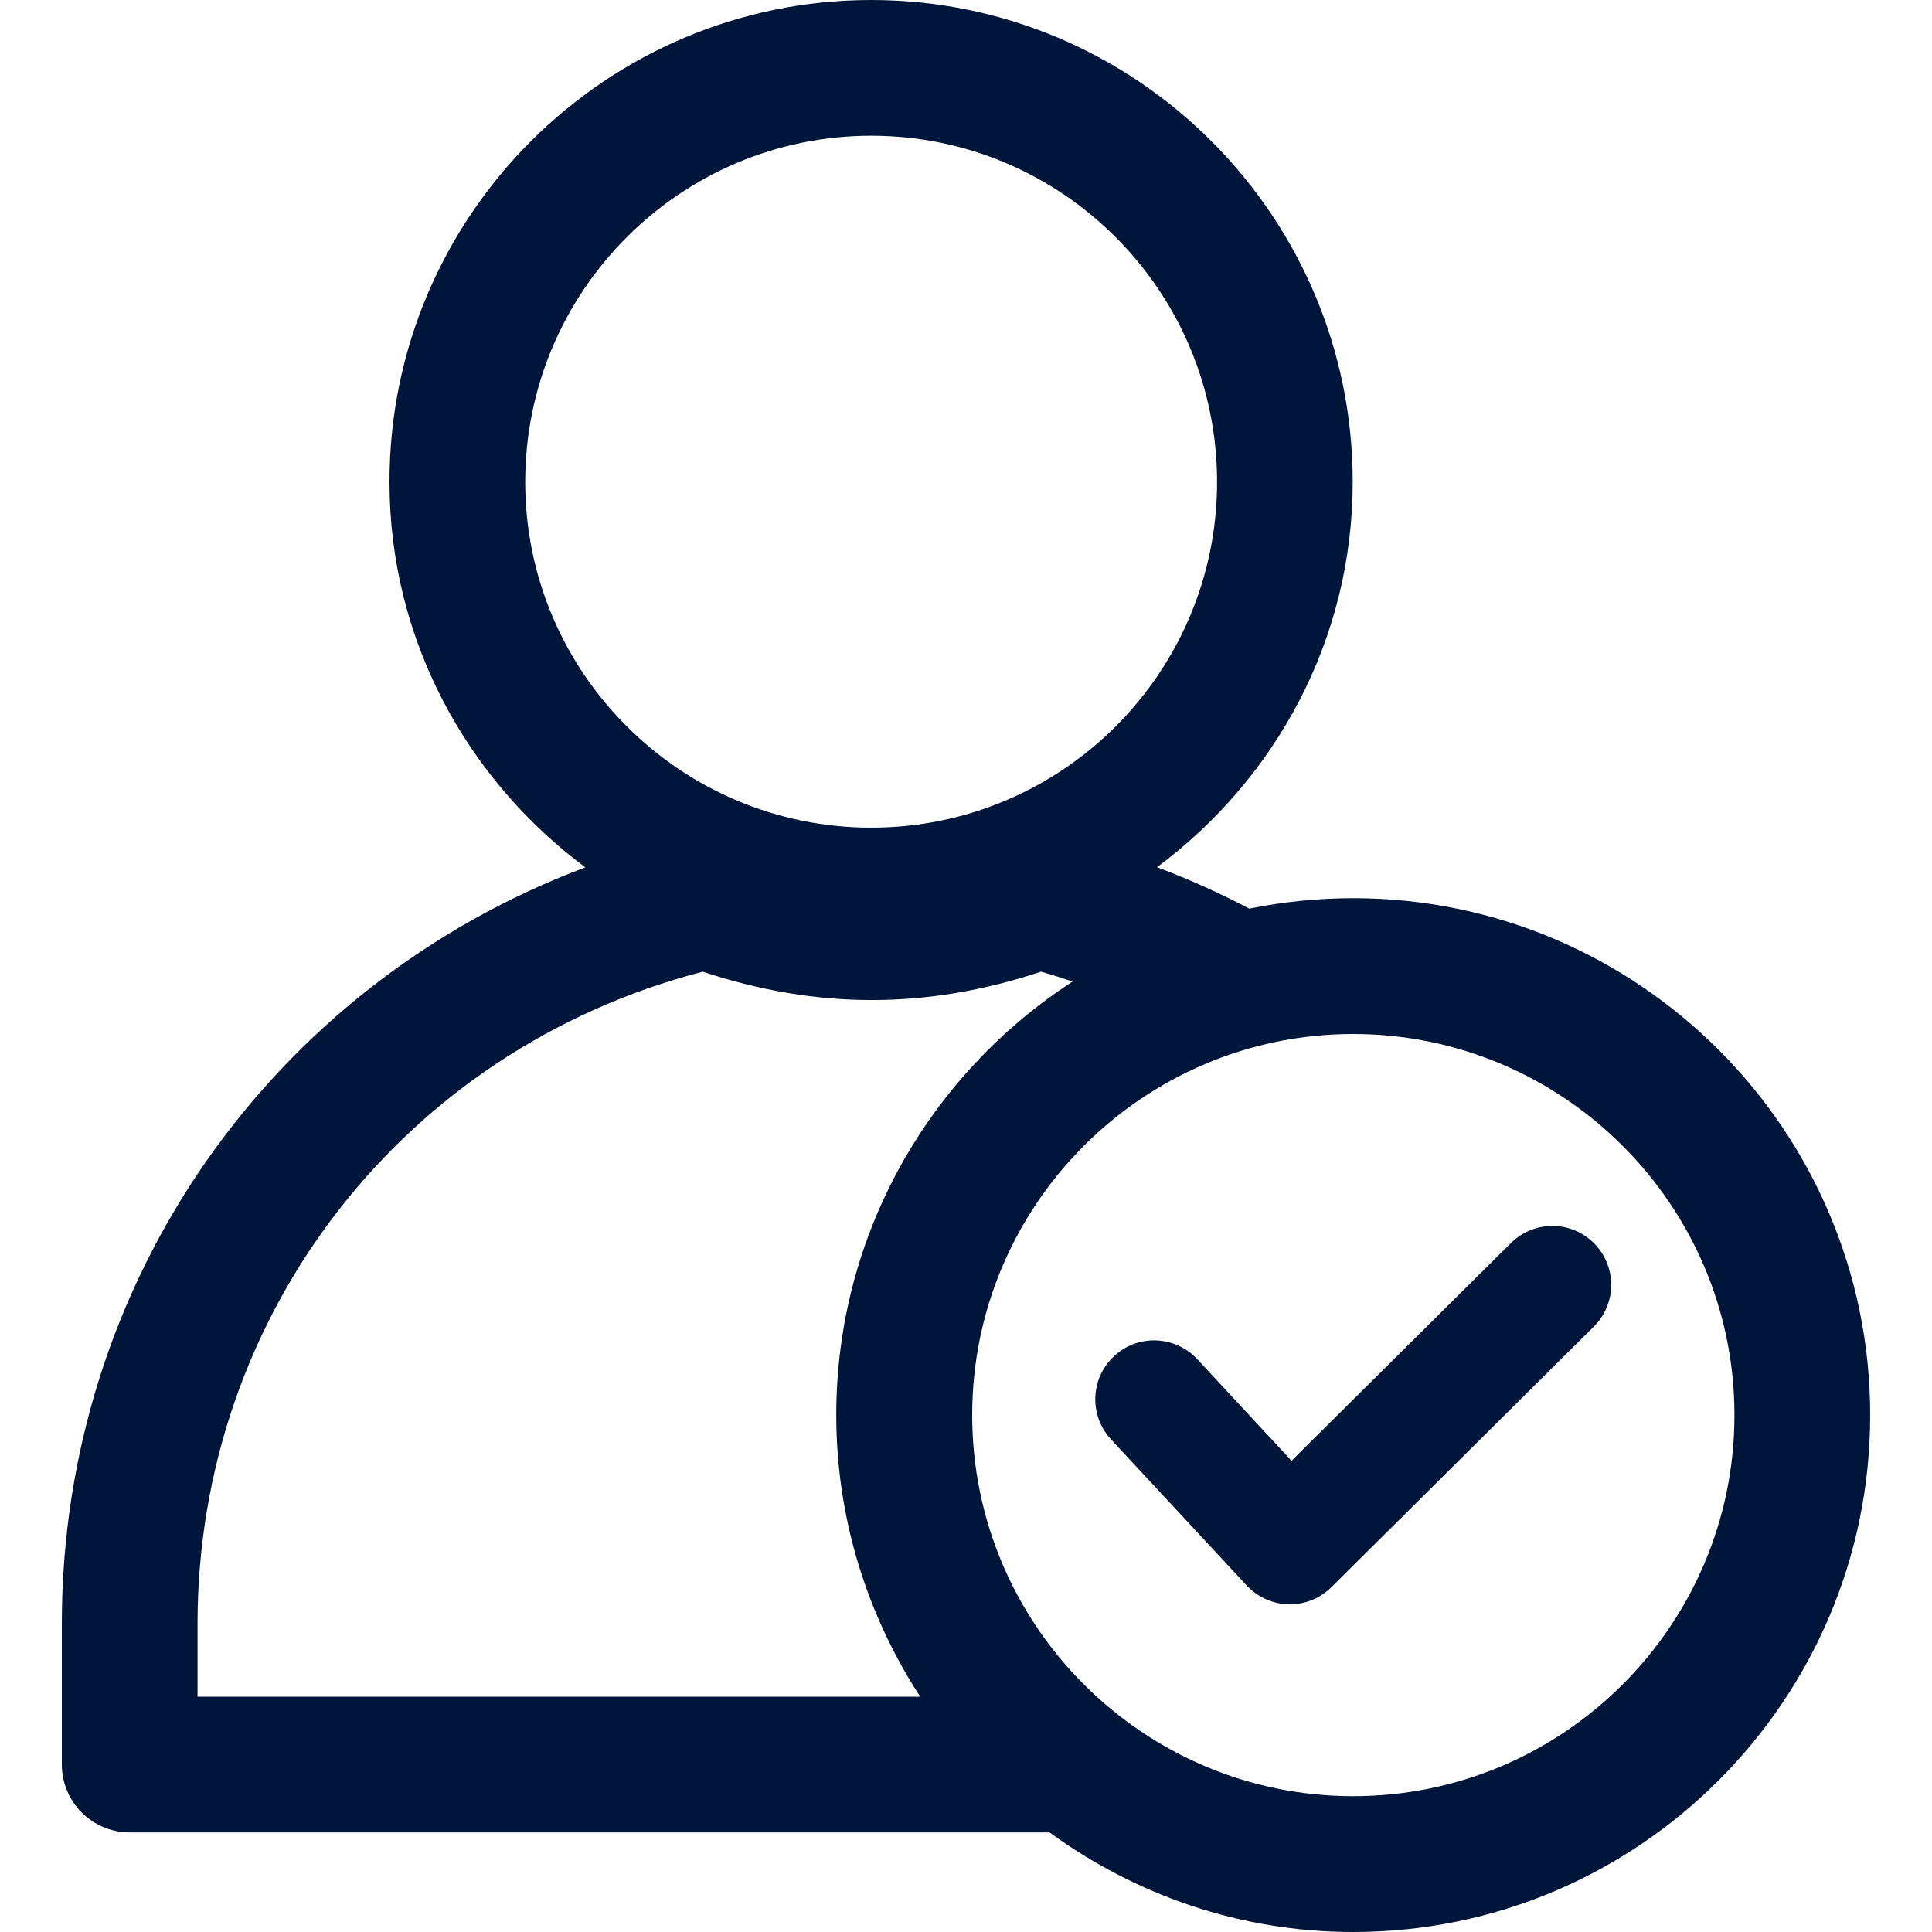 <?xml version="1.0" encoding="UTF-8"?>
<svg id="Calque_1" xmlns="http://www.w3.org/2000/svg" viewBox="0 0 200 200">
  <defs>
    <style>
      .cls-1 {
        fill: #00153a;
      }
    </style>
  </defs>
  <path class="cls-1" d="M140.08,92.98c-3.68,0-7.28.38-10.76,1.08-3.06-1.61-6.24-3.04-9.54-4.29,12.22-9.09,20.25-23.51,20.25-39.88C140.04,22.38,117.68,0,90.19,0s-49.87,22.38-49.87,49.89c0,16.37,8.05,30.8,20.27,39.9C28.2,101.96,6.4,132.66,6.4,168.07v14.59c0,3.89,3.15,7.03,7.03,7.03h95.22c8.84,6.45,19.69,10.31,31.43,10.31,29.52,0,53.52-24.01,53.52-53.51s-24.01-53.51-53.52-53.51ZM54.37,49.89c0-19.76,16.07-35.84,35.82-35.84s35.8,16.07,35.8,35.84-16.06,35.79-35.8,35.79-35.82-16.05-35.82-35.79ZM20.45,168.07c0-32.02,21.41-59.49,52.3-67.48,11.82,3.91,23.22,3.91,35.01,0,1.12.29,2.18.67,3.27,1.02-14.7,9.54-24.46,26.08-24.46,44.87,0,10.74,3.22,20.75,8.69,29.16H20.45v-7.57ZM140.08,185.94c-21.75,0-39.44-17.7-39.44-39.45s17.7-39.45,39.44-39.45,39.47,17.7,39.47,39.45-17.7,39.45-39.47,39.45ZM133.53,166.08h-.13c-1.65-.04-3.22-.74-4.34-1.95l-14.05-15.13c-2.29-2.47-2.14-6.33.32-8.61,2.46-2.31,6.32-2.14,8.61.31l9.76,10.52,22.71-22.54c2.39-2.37,6.24-2.36,8.61.03,2.37,2.39,2.36,6.25-.03,8.62l-27.18,26.99c-1.14,1.13-2.69,1.76-4.29,1.76h0Z"/>
</svg>